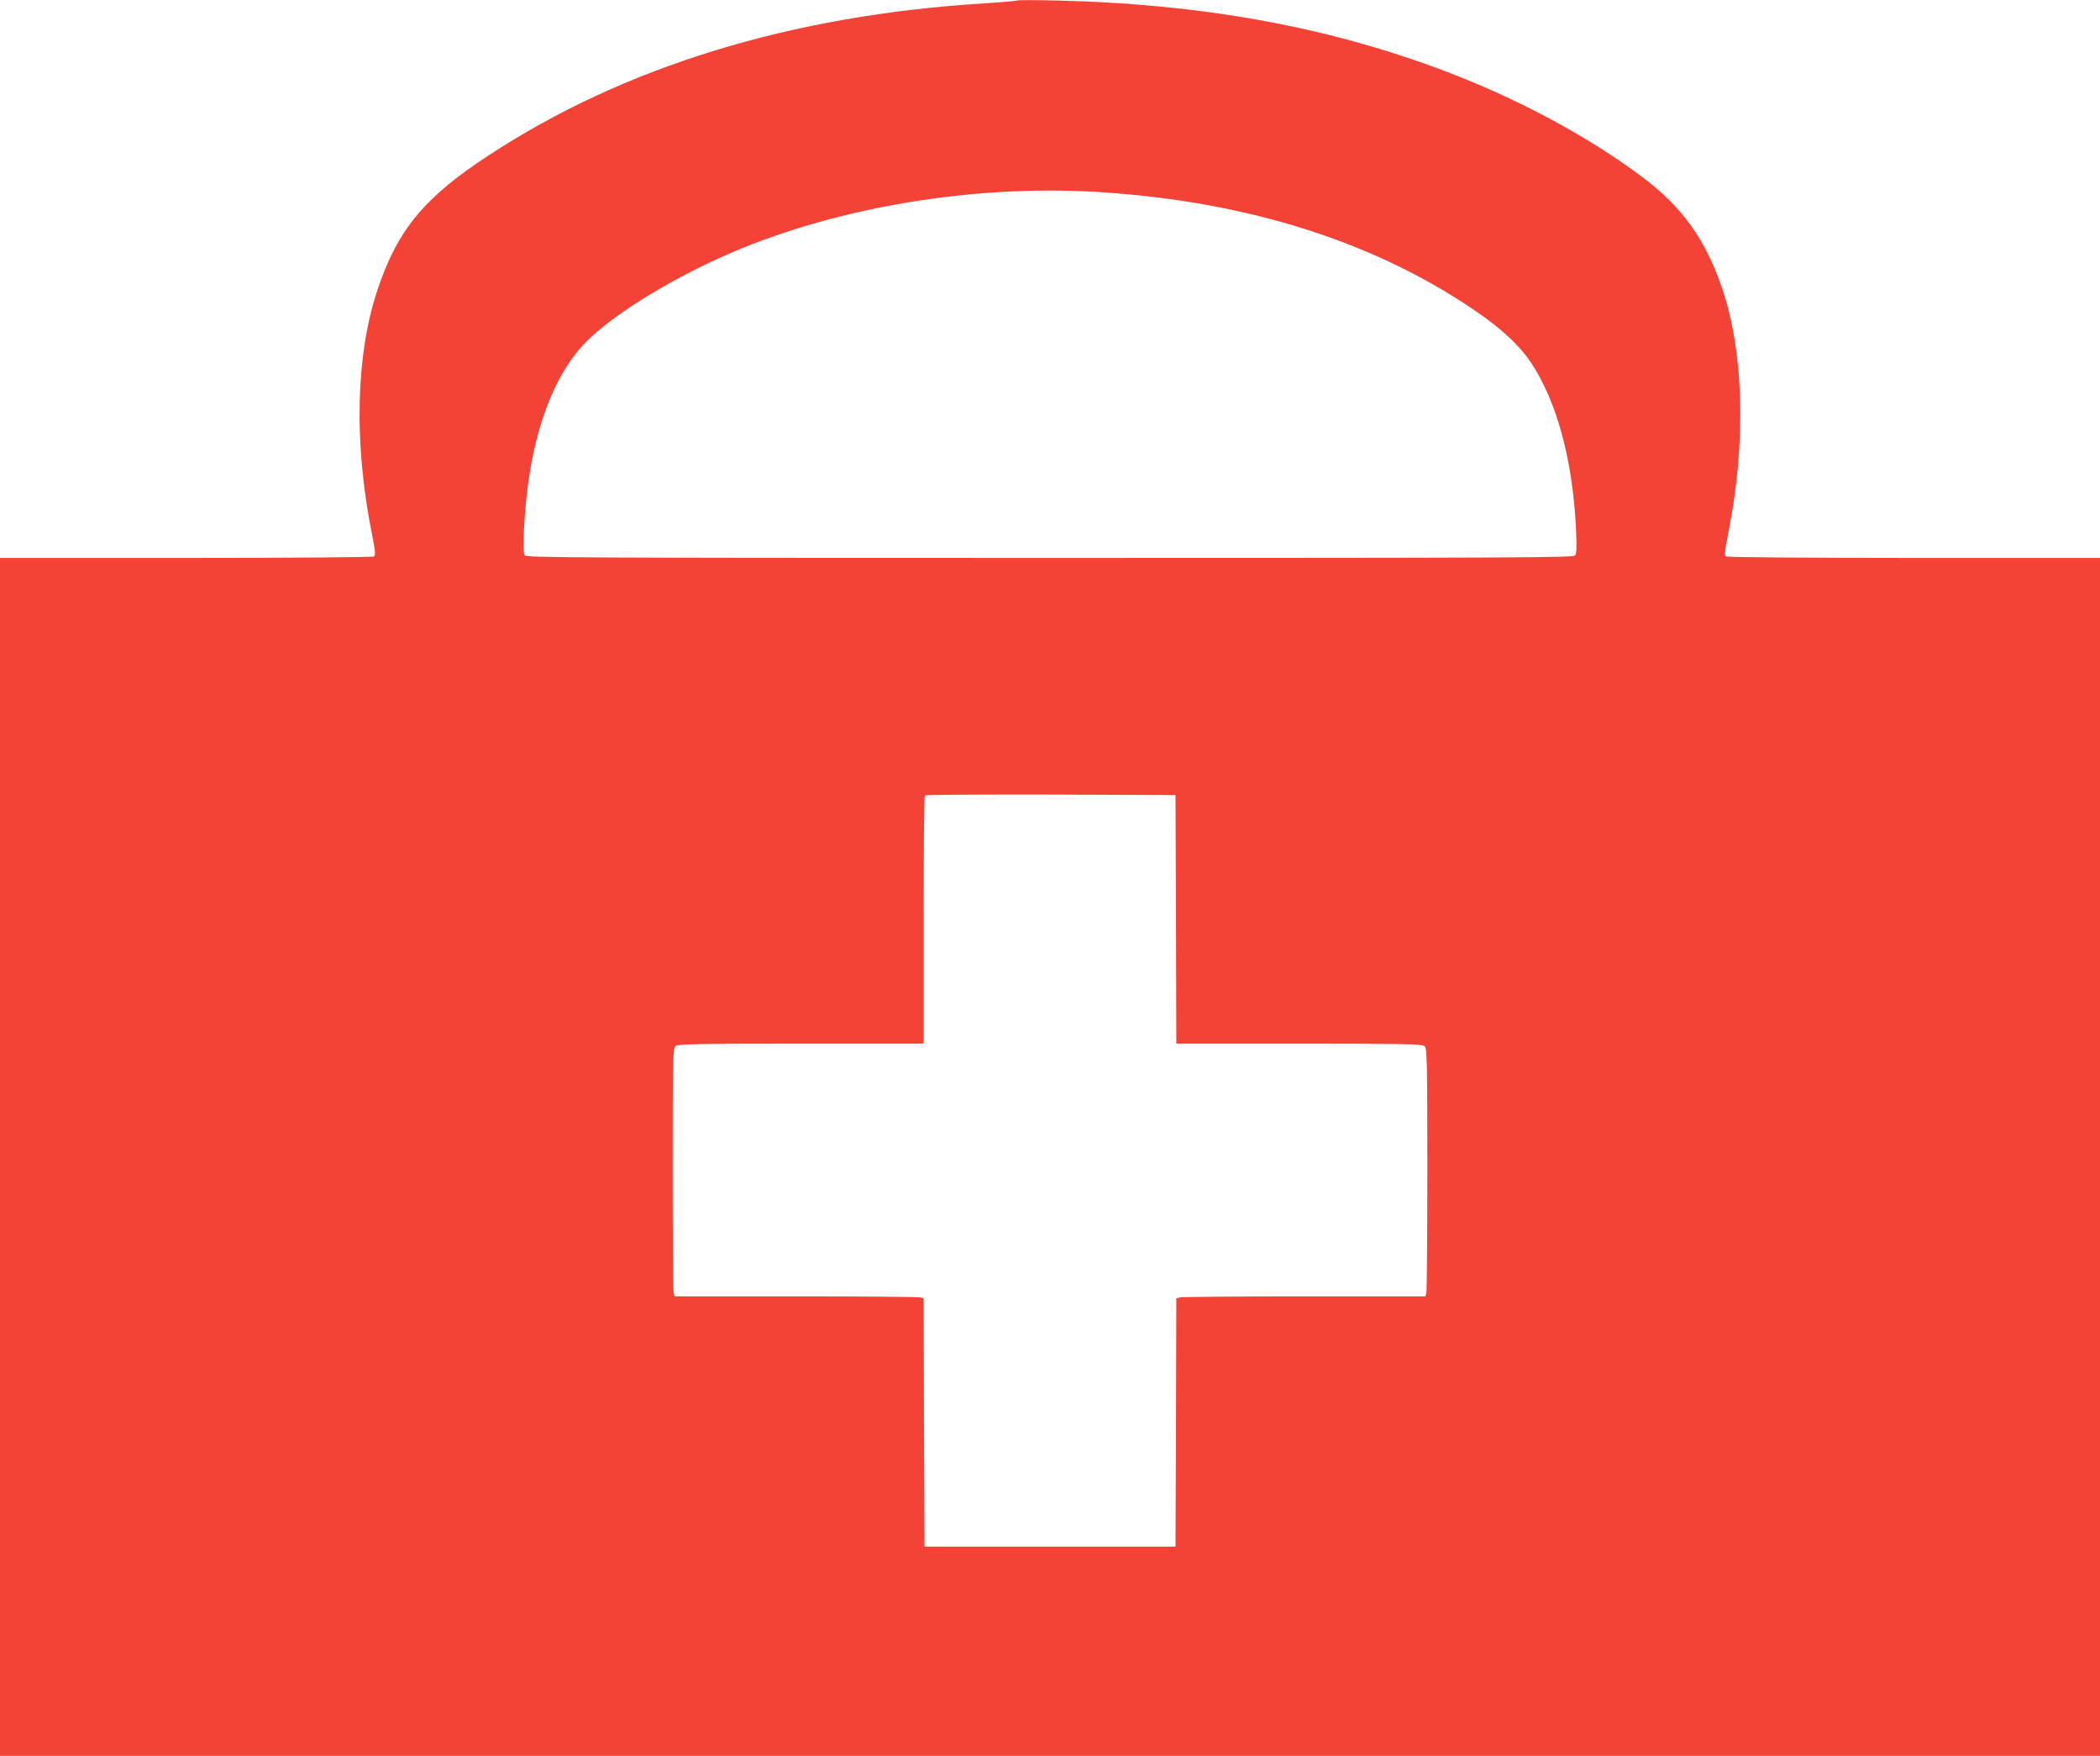 <?xml version="1.0" standalone="no"?>
<!DOCTYPE svg PUBLIC "-//W3C//DTD SVG 20010904//EN"
 "http://www.w3.org/TR/2001/REC-SVG-20010904/DTD/svg10.dtd">
<svg version="1.0" xmlns="http://www.w3.org/2000/svg"
 width="1280pt" height="1070pt" viewBox="0 0 1280 1070"
 preserveAspectRatio="xMidYMid meet">
<g transform="translate(0,1070) scale(0.1,-0.1)"
fill="#f44336" stroke="none">
<path d="M6200 10697 c-3 -3 -90 -10 -195 -17 -1178 -72 -2199 -384 -3027
-927 -392 -256 -556 -455 -677 -819 -133 -398 -145 -933 -34 -1488 21 -107 23
-130 12 -137 -8 -5 -524 -9 -1146 -9 l-1133 0 0 -3650 0 -3650 6400 0 6400 0
0 3650 0 3650 -1132 0 c-623 0 -1139 4 -1147 9 -11 7 -9 30 12 137 112 555 97
1114 -40 1508 -99 287 -242 486 -476 662 -339 255 -775 488 -1229 658 -710
266 -1474 403 -2353 423 -126 3 -232 3 -235 0z m490 -1167 c922 -56 1716 -311
2341 -751 134 -95 237 -193 299 -286 159 -238 256 -595 276 -1015 5 -113 4
-151 -6 -163 -11 -13 -348 -15 -3200 -15 -2852 0 -3189 2 -3200 15 -10 12 -11
50 -6 163 25 527 166 938 398 1158 178 169 531 382 875 528 648 276 1473 412
2223 366z m478 -4432 l2 -758 749 0 c668 0 751 -2 765 -16 14 -14 16 -95 16
-747 0 -403 -3 -742 -6 -754 l-6 -23 -737 0 c-405 0 -746 -3 -758 -6 l-23 -6
-2 -757 -3 -756 -765 0 -765 0 -3 756 -2 757 -23 6 c-12 3 -353 6 -758 6
l-737 0 -6 23 c-3 12 -6 351 -6 754 0 652 2 733 16 747 14 14 97 16 765 16
l749 0 0 753 c0 415 3 757 7 760 3 4 349 6 767 5 l761 -3 3 -757z"/>
</g>
</svg>
